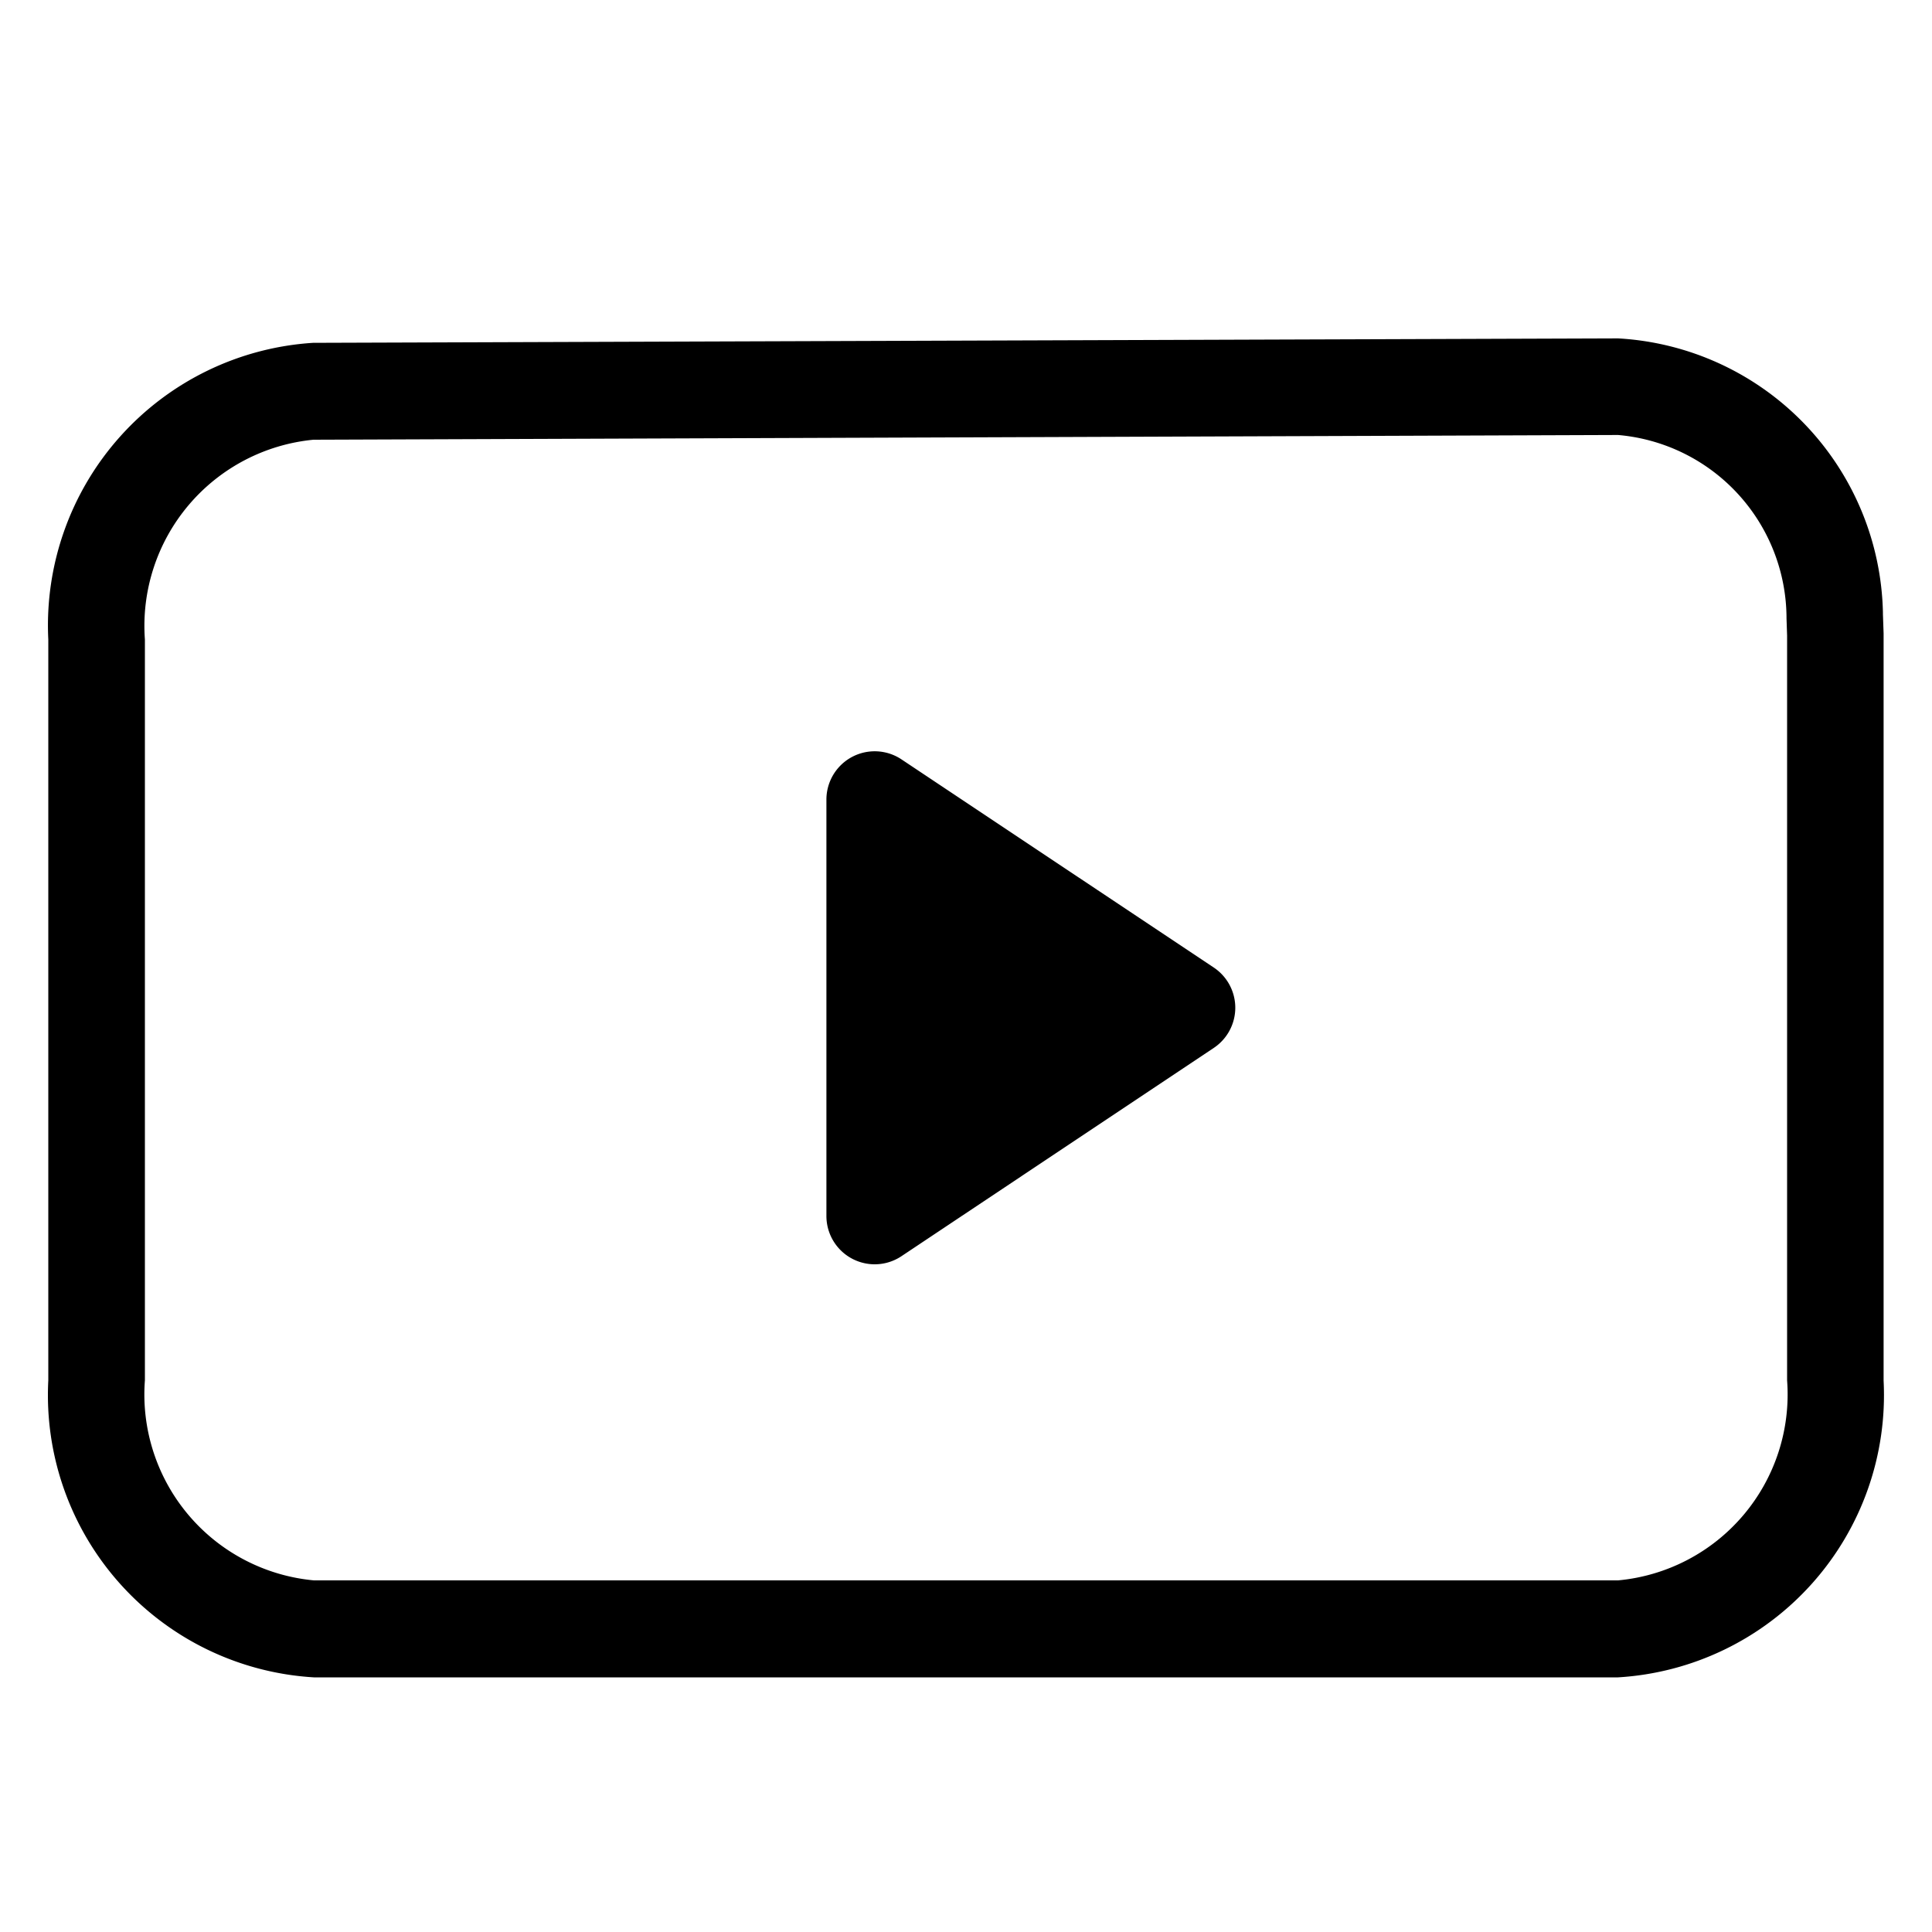 <svg xmlns="http://www.w3.org/2000/svg" xmlns:xlink="http://www.w3.org/1999/xlink" width="20" height="20" viewBox="0 0 20 20"><defs><clipPath id="a"><rect width="20" height="20" fill="none" stroke="#555" stroke-width="1"/></clipPath></defs><g clip-path="url(#a)"><g transform="translate(0.5 3.5)"><path d="M16.25,0a2.905,2.905,0,0,1,2.742,2.838q0,.008,0,.017l.007.2q0,.008,0,.017v7.718a2.927,2.927,0,0,1-2.75,3.071H2.75A2.927,2.927,0,0,1,0,10.787V3.117A2.931,2.931,0,0,1,2.741.046Zm1.744,2.9A1.908,1.908,0,0,0,16.25,1h-.005l-13.5.049A1.936,1.936,0,0,0,1,3.117v7.669a1.933,1.933,0,0,0,1.75,2.071h13.5A1.933,1.933,0,0,0,18,10.787V3.077Z" transform="translate(0 0.003)"/><path d="M7.5,7.811l3.233-2.155L7.5,3.5Z" transform="translate(1.055 1.277)" fill-rule="evenodd"/><path d="M7.5,8.311a.5.5,0,0,1-.5-.5V3.5a.5.5,0,0,1,.777-.416L11.01,5.239a.5.5,0,0,1,0,.832L7.777,8.227A.5.5,0,0,1,7.5,8.311ZM8,4.434V6.877L9.832,5.655Z" transform="translate(1.055 1.277)"/></g></g></svg>